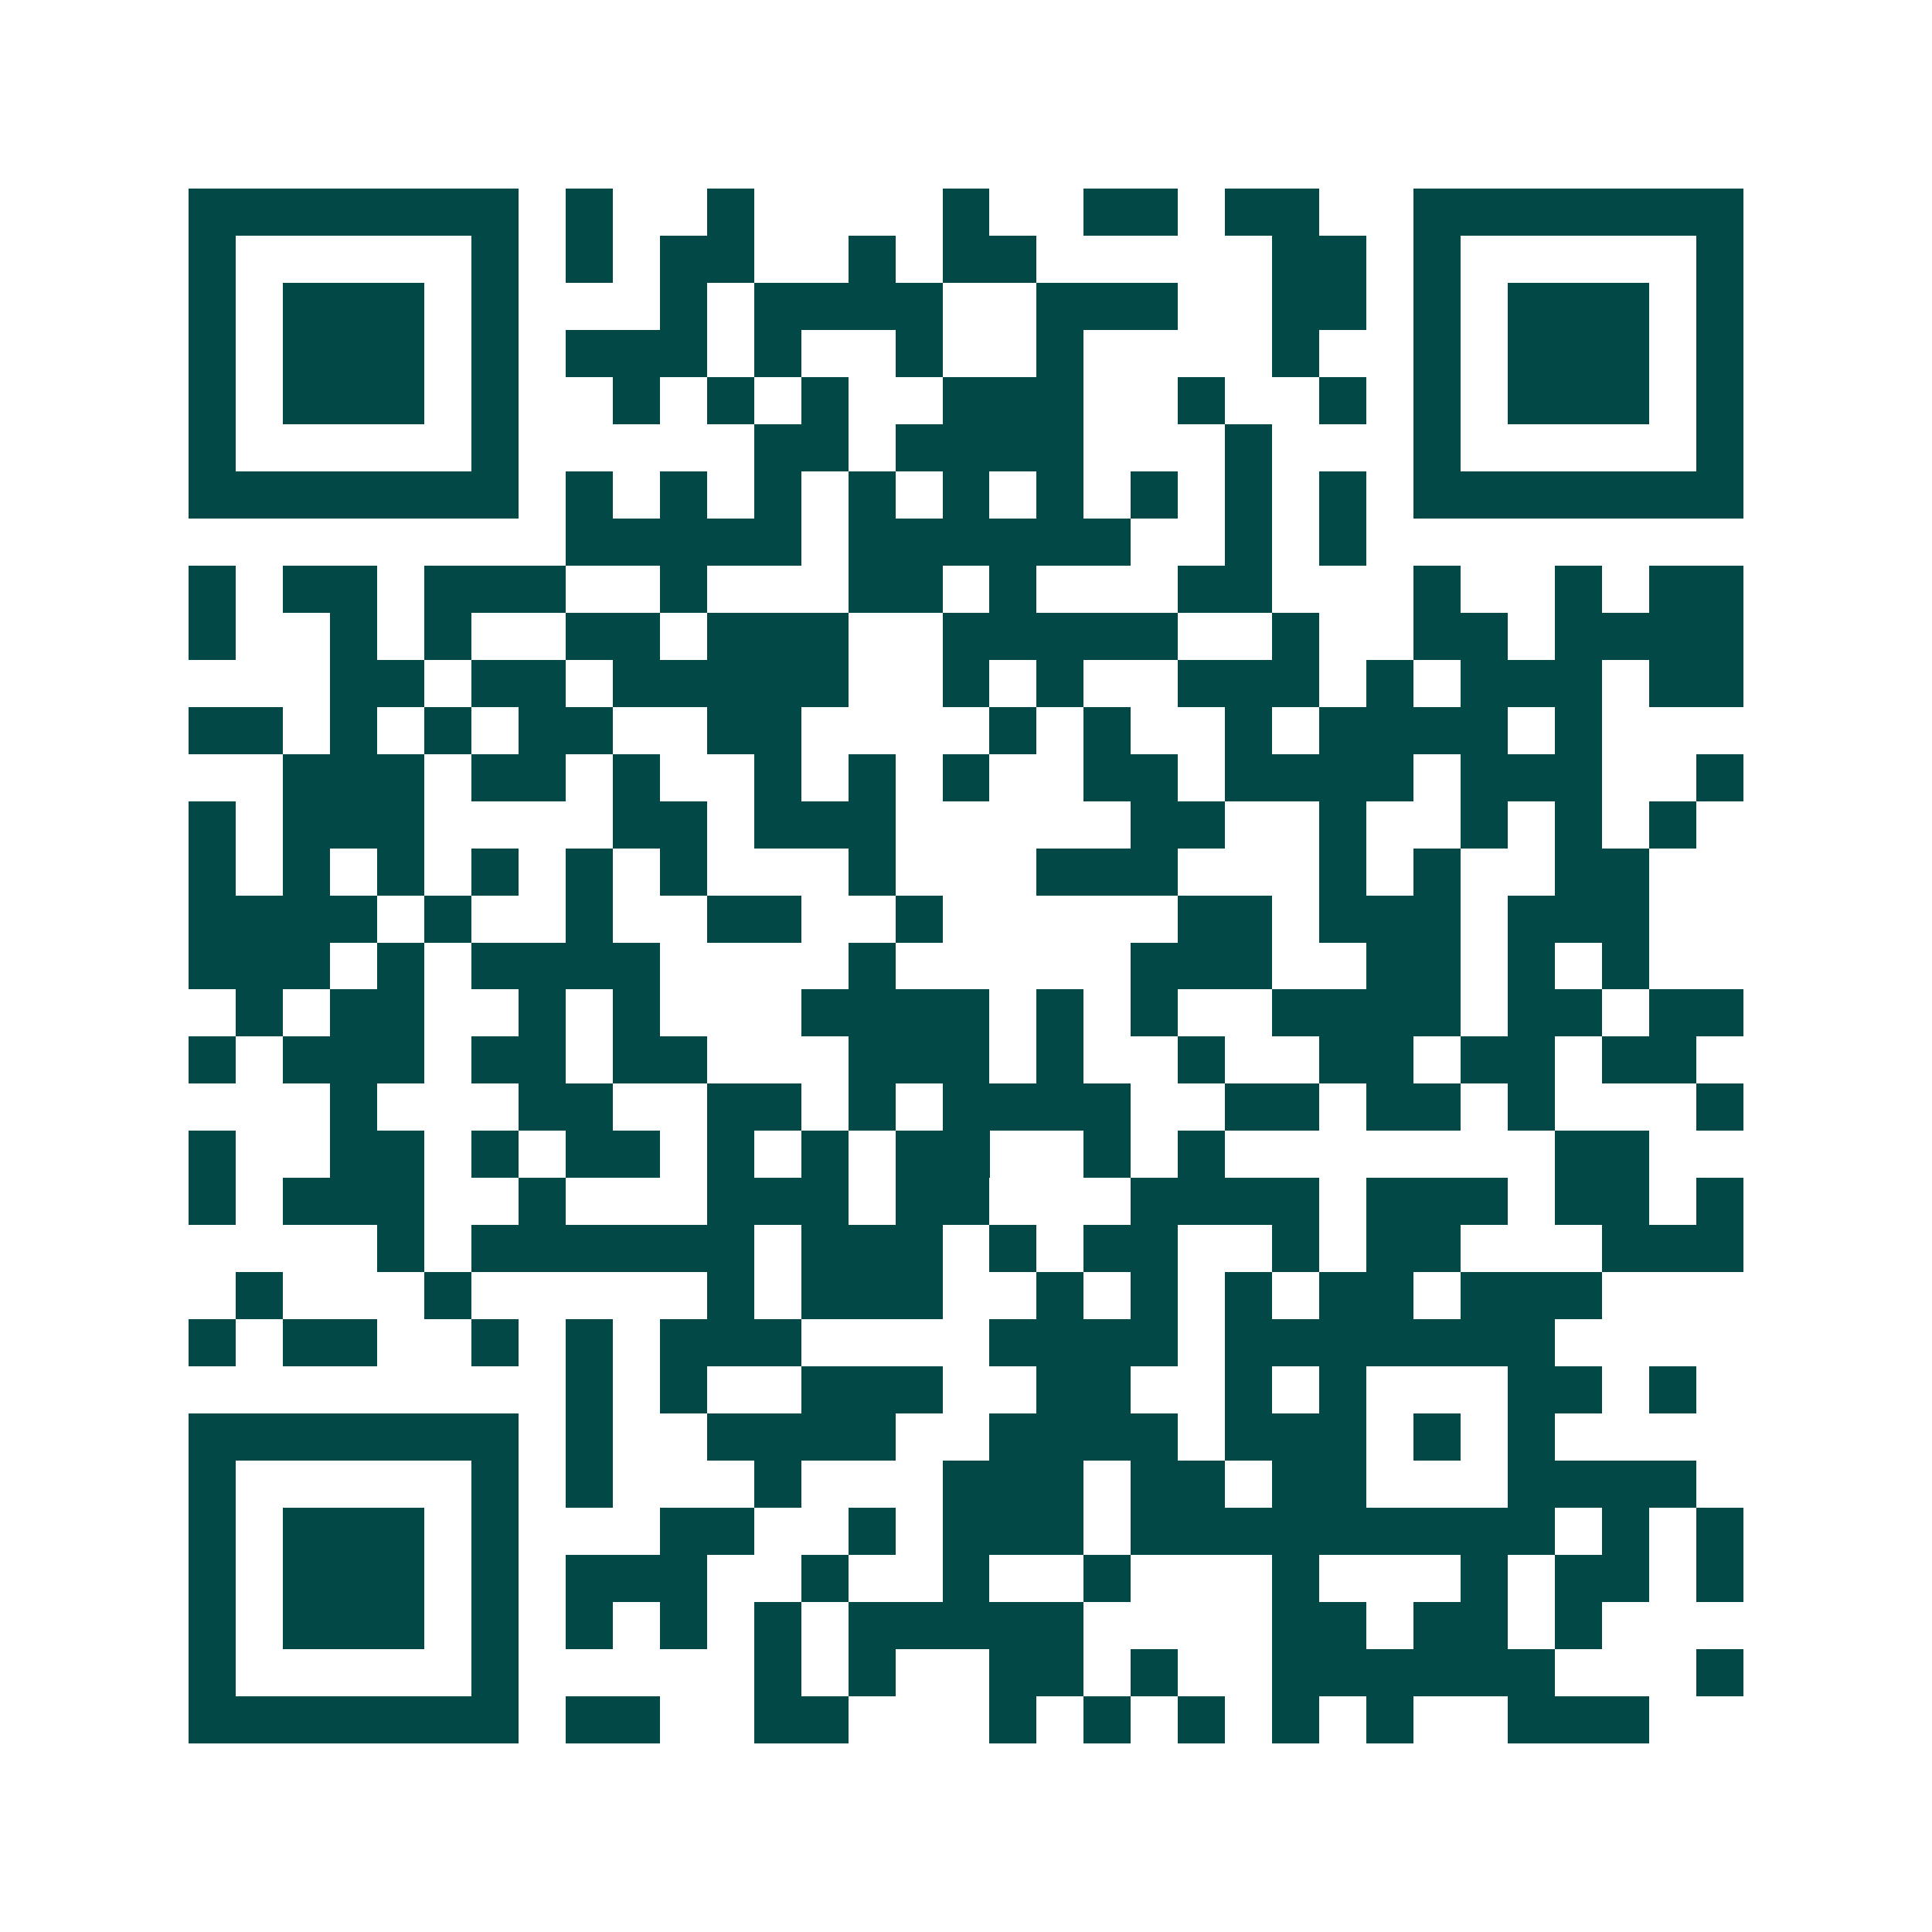 <svg xmlns="http://www.w3.org/2000/svg" width="200" height="200" viewBox="0 0 41 41" shape-rendering="crispEdges"><path fill="#ffffff" d="M0 0h41v41H0z"/><path stroke="#014847" d="M4 4.5h7m1 0h1m2 0h1m4 0h1m2 0h2m1 0h2m2 0h7M4 5.5h1m5 0h1m1 0h1m1 0h2m2 0h1m1 0h2m5 0h2m1 0h1m5 0h1M4 6.5h1m1 0h3m1 0h1m3 0h1m1 0h4m2 0h3m2 0h2m1 0h1m1 0h3m1 0h1M4 7.5h1m1 0h3m1 0h1m1 0h3m1 0h1m2 0h1m2 0h1m4 0h1m2 0h1m1 0h3m1 0h1M4 8.5h1m1 0h3m1 0h1m2 0h1m1 0h1m1 0h1m2 0h3m2 0h1m2 0h1m1 0h1m1 0h3m1 0h1M4 9.5h1m5 0h1m5 0h2m1 0h4m3 0h1m3 0h1m5 0h1M4 10.5h7m1 0h1m1 0h1m1 0h1m1 0h1m1 0h1m1 0h1m1 0h1m1 0h1m1 0h1m1 0h7M12 11.5h5m1 0h6m2 0h1m1 0h1M4 12.5h1m1 0h2m1 0h3m2 0h1m3 0h2m1 0h1m3 0h2m3 0h1m2 0h1m1 0h2M4 13.5h1m2 0h1m1 0h1m2 0h2m1 0h3m2 0h5m2 0h1m2 0h2m1 0h4M7 14.5h2m1 0h2m1 0h5m2 0h1m1 0h1m2 0h3m1 0h1m1 0h3m1 0h2M4 15.5h2m1 0h1m1 0h1m1 0h2m2 0h2m4 0h1m1 0h1m2 0h1m1 0h4m1 0h1M6 16.5h3m1 0h2m1 0h1m2 0h1m1 0h1m1 0h1m2 0h2m1 0h4m1 0h3m2 0h1M4 17.5h1m1 0h3m4 0h2m1 0h3m5 0h2m2 0h1m2 0h1m1 0h1m1 0h1M4 18.5h1m1 0h1m1 0h1m1 0h1m1 0h1m1 0h1m3 0h1m3 0h3m3 0h1m1 0h1m2 0h2M4 19.5h4m1 0h1m2 0h1m2 0h2m2 0h1m5 0h2m1 0h3m1 0h3M4 20.5h3m1 0h1m1 0h4m4 0h1m5 0h3m2 0h2m1 0h1m1 0h1M5 21.5h1m1 0h2m2 0h1m1 0h1m3 0h4m1 0h1m1 0h1m2 0h4m1 0h2m1 0h2M4 22.5h1m1 0h3m1 0h2m1 0h2m3 0h3m1 0h1m2 0h1m2 0h2m1 0h2m1 0h2M7 23.5h1m3 0h2m2 0h2m1 0h1m1 0h4m2 0h2m1 0h2m1 0h1m3 0h1M4 24.5h1m2 0h2m1 0h1m1 0h2m1 0h1m1 0h1m1 0h2m2 0h1m1 0h1m7 0h2M4 25.5h1m1 0h3m2 0h1m3 0h3m1 0h2m3 0h4m1 0h3m1 0h2m1 0h1M8 26.5h1m1 0h6m1 0h3m1 0h1m1 0h2m2 0h1m1 0h2m3 0h3M5 27.5h1m3 0h1m5 0h1m1 0h3m2 0h1m1 0h1m1 0h1m1 0h2m1 0h3M4 28.5h1m1 0h2m2 0h1m1 0h1m1 0h3m4 0h4m1 0h7M12 29.5h1m1 0h1m2 0h3m2 0h2m2 0h1m1 0h1m3 0h2m1 0h1M4 30.5h7m1 0h1m2 0h4m2 0h4m1 0h3m1 0h1m1 0h1M4 31.5h1m5 0h1m1 0h1m3 0h1m3 0h3m1 0h2m1 0h2m3 0h4M4 32.5h1m1 0h3m1 0h1m3 0h2m2 0h1m1 0h3m1 0h9m1 0h1m1 0h1M4 33.5h1m1 0h3m1 0h1m1 0h3m2 0h1m2 0h1m2 0h1m3 0h1m3 0h1m1 0h2m1 0h1M4 34.5h1m1 0h3m1 0h1m1 0h1m1 0h1m1 0h1m1 0h5m4 0h2m1 0h2m1 0h1M4 35.5h1m5 0h1m5 0h1m1 0h1m2 0h2m1 0h1m2 0h6m3 0h1M4 36.5h7m1 0h2m2 0h2m3 0h1m1 0h1m1 0h1m1 0h1m1 0h1m2 0h3"/></svg>

